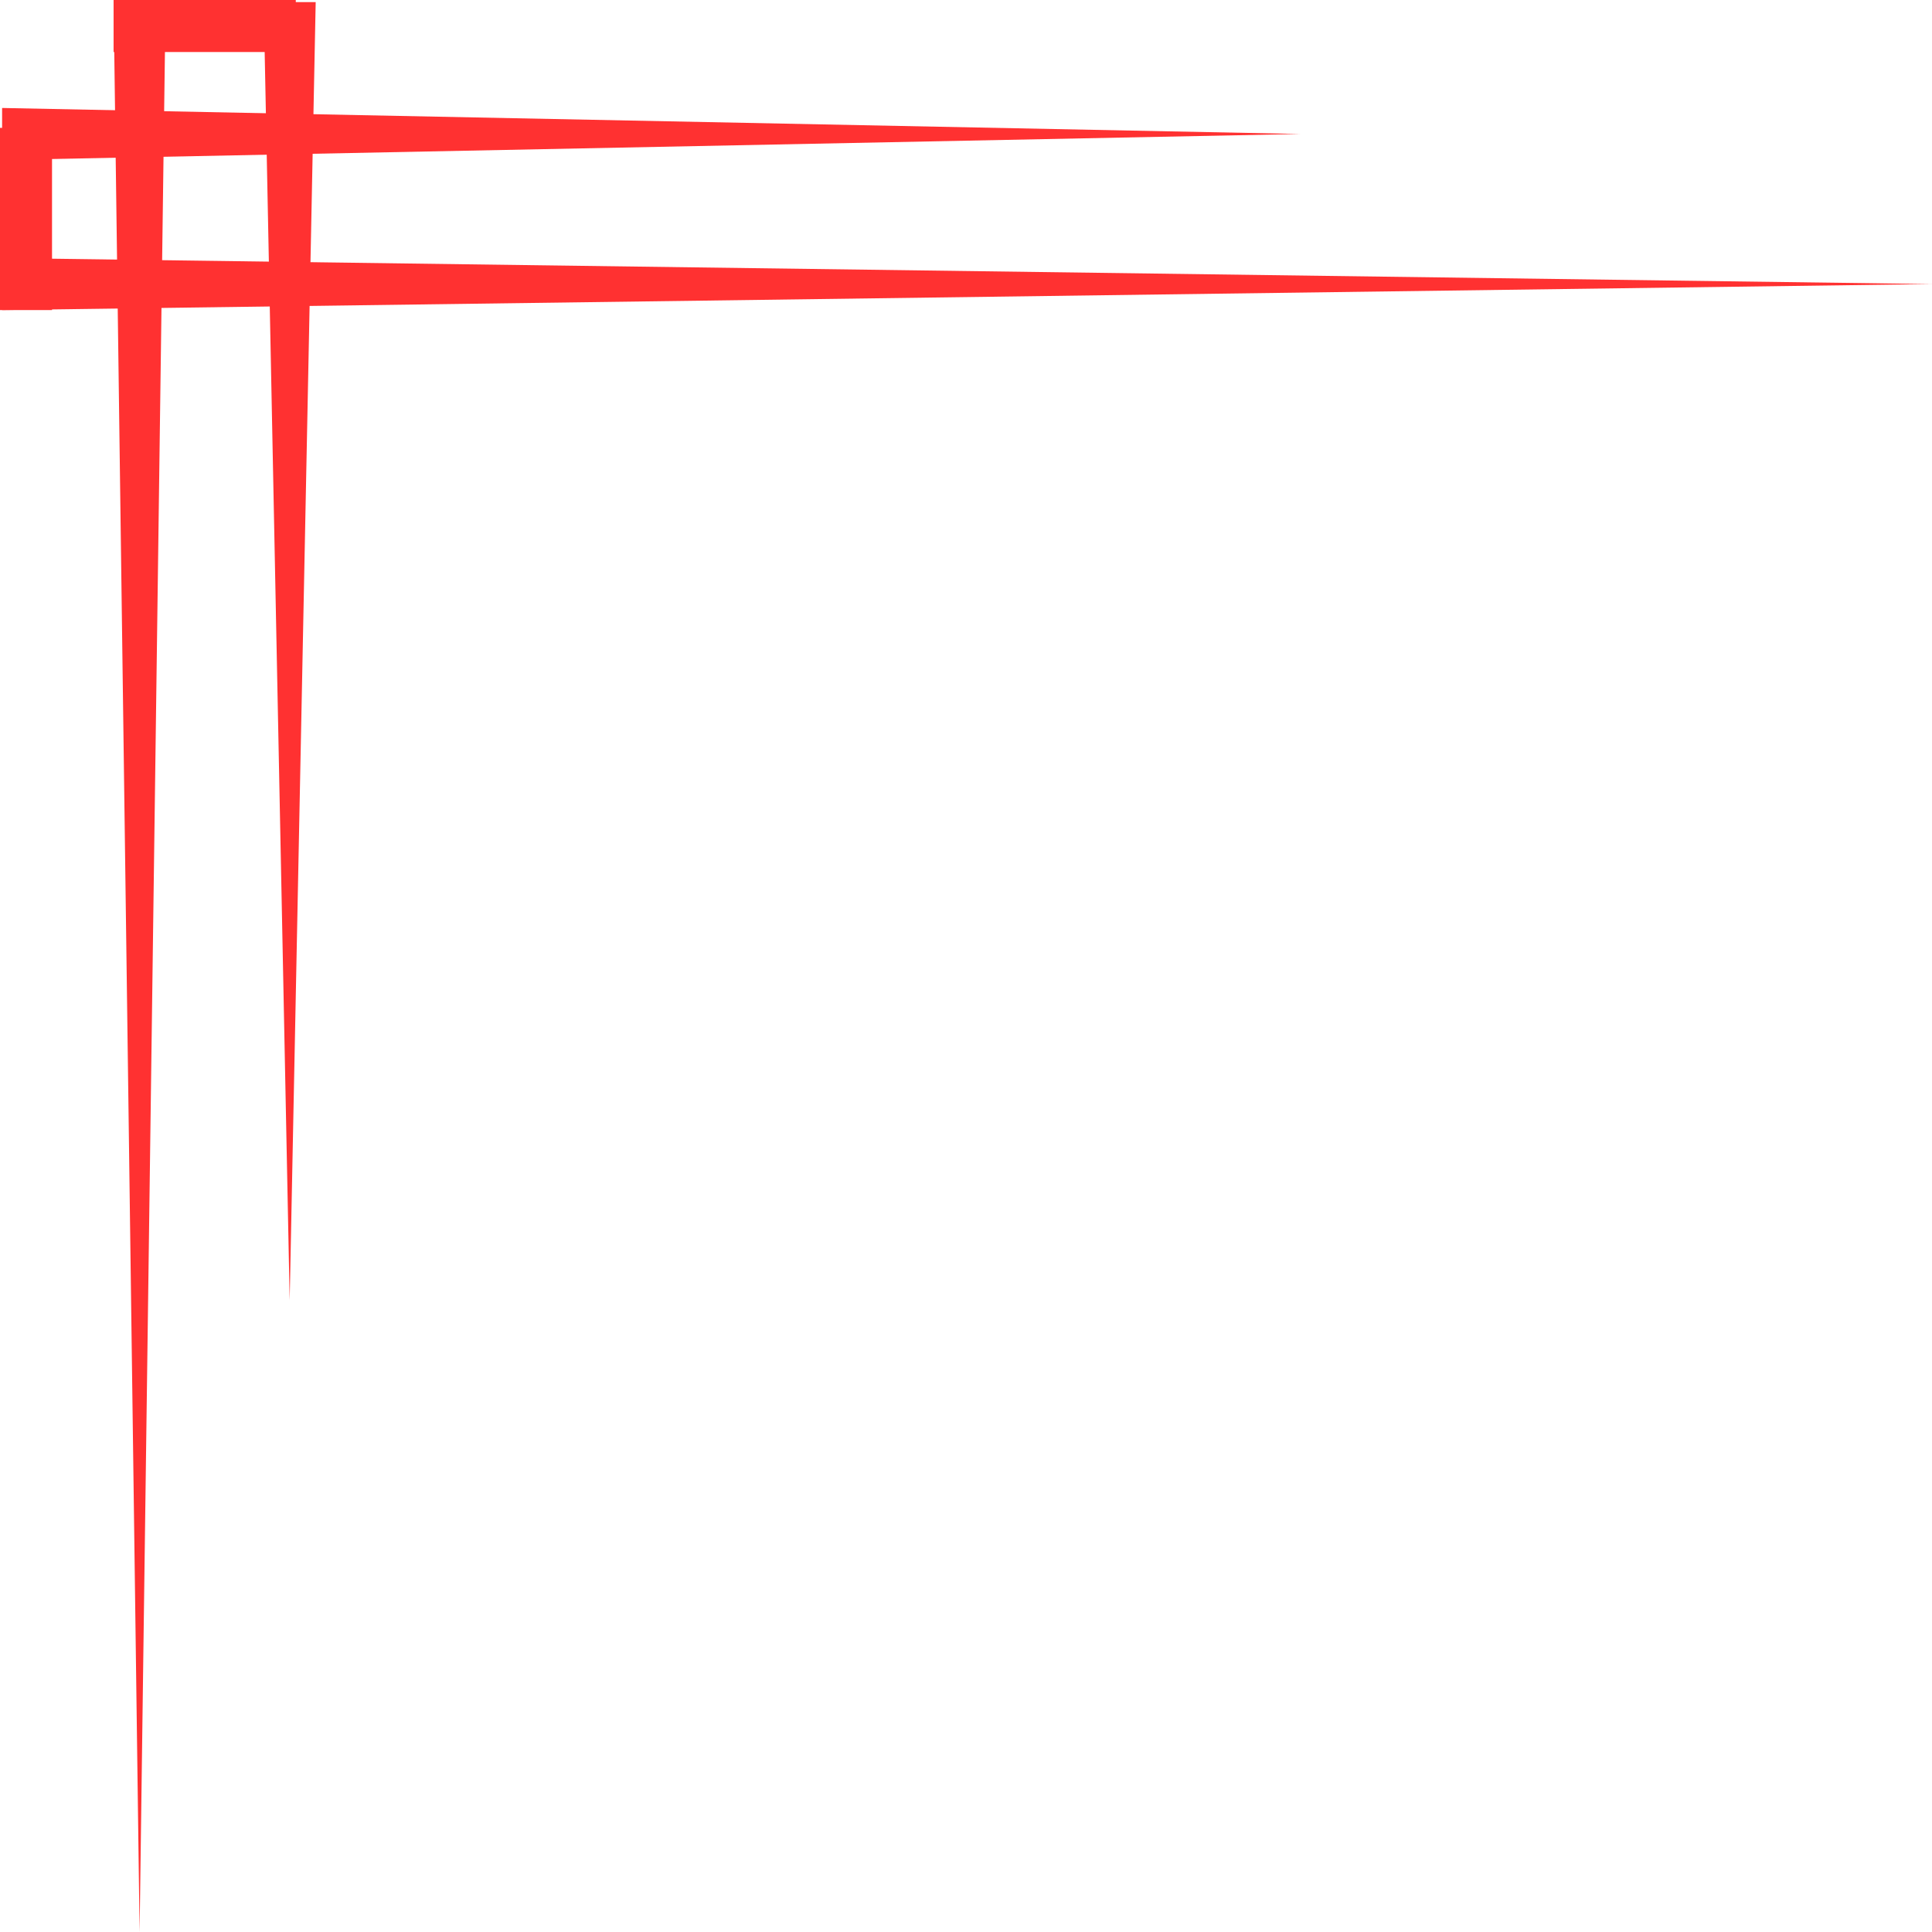 <?xml version="1.0" encoding="UTF-8" standalone="no"?><svg xmlns="http://www.w3.org/2000/svg" xmlns:xlink="http://www.w3.org/1999/xlink" fill="#000000" height="2970.8" preserveAspectRatio="xMidYMid meet" version="1" viewBox="0.0 0.0 2970.8 2970.8" width="2970.8" zoomAndPan="magnify"><g><g><g><g id="change1_3"><path d="M3.23 166.02L1999.39 206.02 3.23 246.02 3.23 166.02 3.23 166.02z" fill="#ff3131"/></g><g id="change1_4"><path d="M3.23 396.79L2970.81 436.79 3.23 476.79 3.23 396.79 3.23 396.79z" fill="#ff3131"/></g><path d="M40 236.62L40 436.79" fill="none" stroke="#ff3131" stroke-linecap="square" stroke-miterlimit="10" stroke-width="80"/></g><g><g id="change1_1"><path d="M485.43 3.23L445.43 1999.39 405.43 3.23 485.43 3.23 485.43 3.23z" fill="#ff3131"/></g><g id="change1_2"><path d="M254.66 3.23L214.66 2970.81 174.66 3.23 254.66 3.23 254.66 3.23z" fill="#ff3131"/></g><path d="M414.83 40L214.66 40" fill="none" stroke="#ff3131" stroke-linecap="square" stroke-miterlimit="10" stroke-width="80"/></g></g></g></svg>